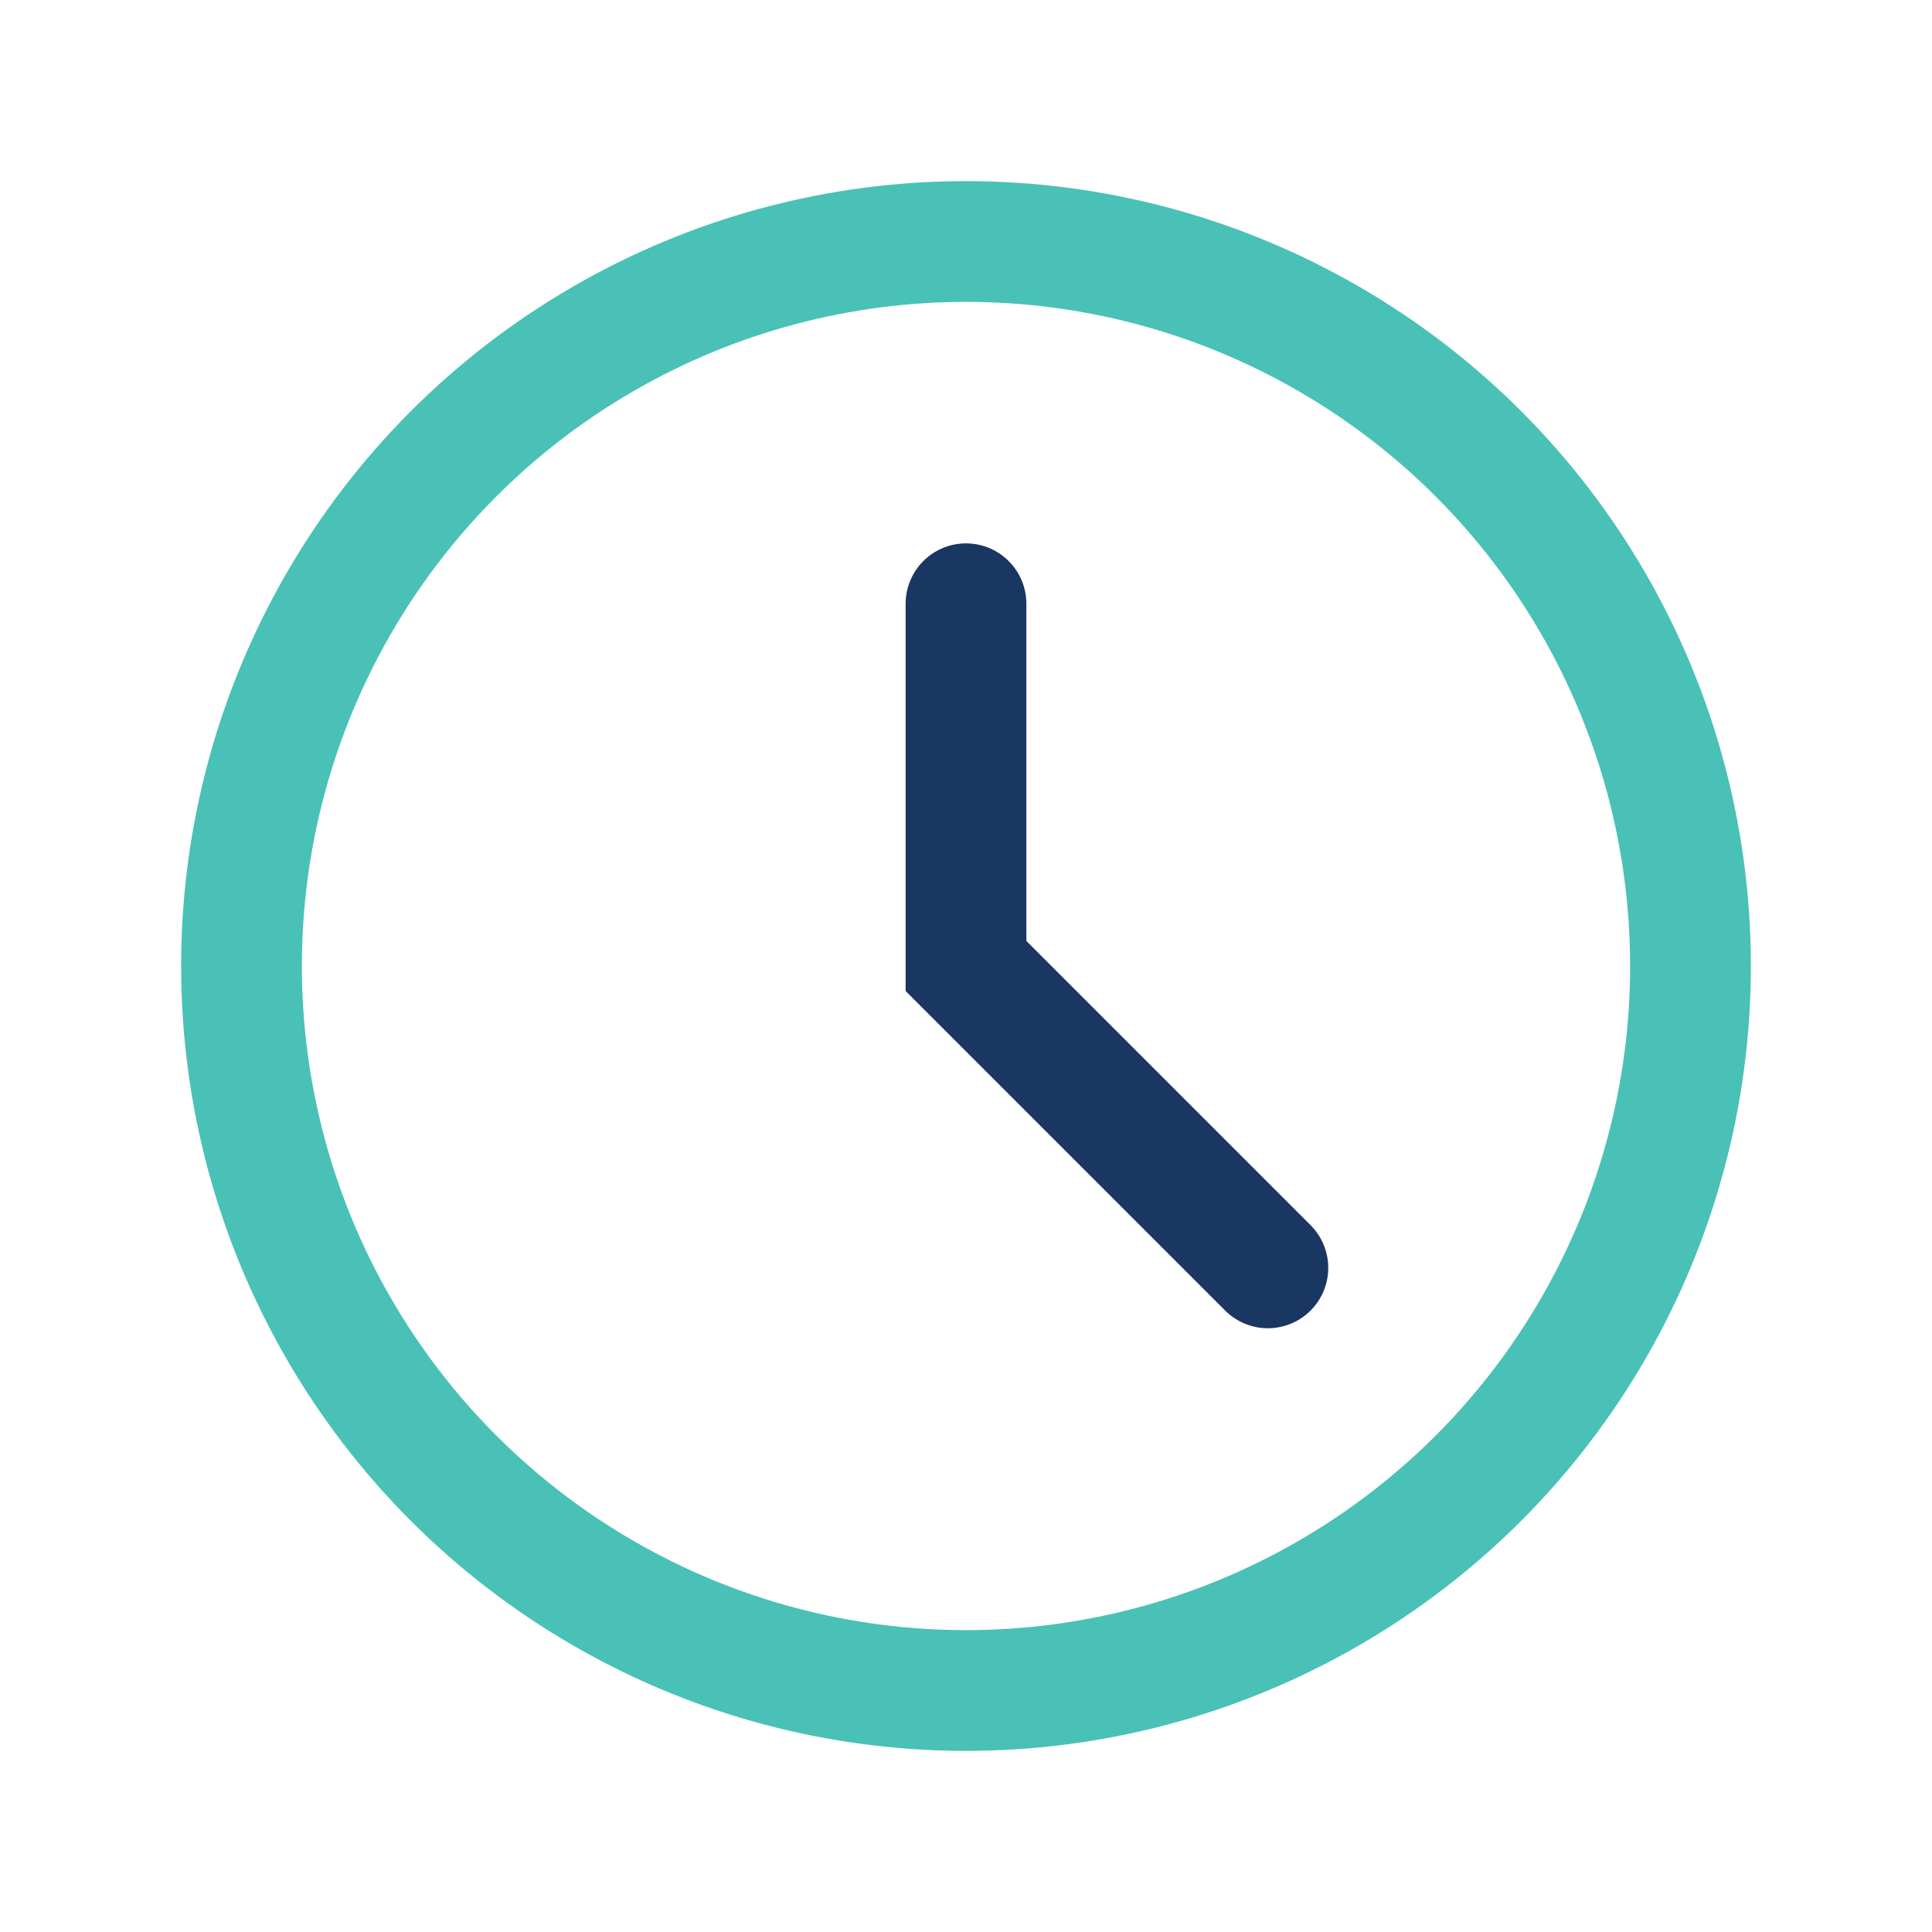 <?xml version="1.0" encoding="UTF-8"?>
<svg xmlns="http://www.w3.org/2000/svg" width="32" height="32" viewBox="0 0 32 32"><circle cx="16" cy="16" r="12" stroke="#49C1B6" stroke-width="2" fill="none"/><path d="M16 10v6l5 5" stroke="#1A3662" stroke-width="2" fill="none" stroke-linecap="round"/></svg>